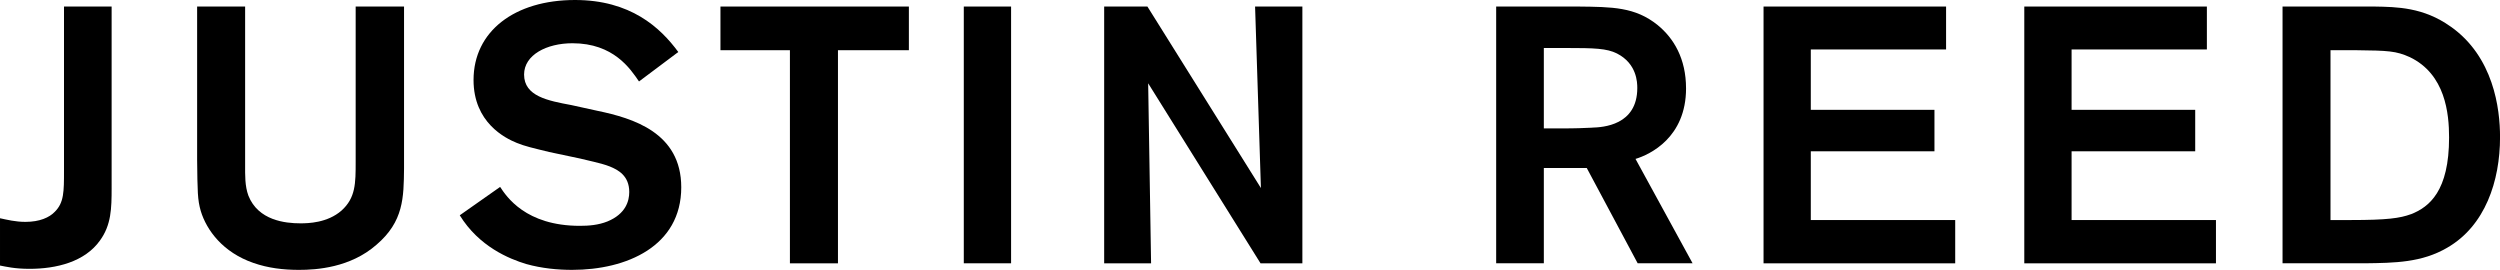 <svg viewBox="0 0 600 64.77" xmlns="http://www.w3.org/2000/svg" data-sanitized-data-name="Layer 1" data-name="Layer 1" id="a">
  <path stroke-width="0" fill="#000" d="M15.36,40.94c0,5.06,0,7.68-2.18,9.86-1.31,1.4-3.67,2.45-7.07,2.45-2.44,0-4.45-.52-6.11-.87v11.35c1.4.26,3.49.79,7.07.79,6.46,0,13.27-1.66,16.93-6.81,2.71-3.75,2.79-7.68,2.79-12.57V1.57h-11.43v39.37Z"></path>
  <path stroke-width="0" fill="#000" d="M85.36,38.84c0,5.15,0,8.64-3.4,11.7-3.4,2.97-8.03,3.06-9.86,3.06-3.67,0-10.12-.7-12.48-6.63-.87-2.36-.79-4.89-.79-7.51V1.57h-11.52v36.75c.09,7.68.09,9.6.87,12.31,1.4,4.63,5.32,9.95,12.66,12.48,3.49,1.22,7.16,1.66,10.91,1.66,4.19,0,12.31-.52,18.59-6.02,6.55-5.59,6.55-11.35,6.63-18.33V1.57h-11.61v37.27Z"></path>
  <path stroke-width="0" fill="#000" d="M143.5,26.62l-6.37-1.4c-5.59-1.05-11.35-2.1-11.35-7.33,0-4.71,5.41-7.51,11.61-7.51,9.86,0,13.88,6.11,15.97,9.17l9.43-7.07c-4.36-5.94-11.52-12.48-24.79-12.48-14.49,0-24.35,7.51-24.35,19.2,0,10.21,7.59,13.97,10.39,15.1,1.92.79,3.84,1.22,7.77,2.18l7.42,1.57c5.59,1.31,5.76,1.4,7.16,1.92,1.92.79,4.63,2.18,4.63,6.11,0,2.1-.79,5.24-5.24,7.07-2.18.87-4.45,1.05-6.63,1.05-13.01,0-17.63-7.07-19.12-9.34l-9.69,6.81c4.63,7.51,11.87,10.47,15.97,11.7,3.75,1.05,7.59,1.4,11,1.4,13.09,0,26.19-5.67,26.19-19.82,0-13.18-11.7-16.58-19.99-18.33"></path>
  <polygon stroke-width="0" fill="#000" points="172.91 12.05 189.58 12.05 189.58 63.2 201.11 63.2 201.11 12.05 218.13 12.05 218.13 1.57 172.91 1.57 172.91 12.05"></polygon>
  <rect stroke-width="0" fill="#000" height="61.62" width="11.35" y="1.57" x="231.31"></rect>
  <polygon stroke-width="0" fill="#000" points="302.62 45.13 275.38 1.57 265 1.57 265 63.2 276.26 63.2 275.56 19.99 302.53 63.2 312.57 63.2 312.57 1.57 301.22 1.57 302.62 45.13"></polygon>
  <path stroke-width="0" fill="#000" d="M382.13,30.64c-2.18.09-3.67.18-7.59.18h-4.02V11.52h5.32c6.81,0,9.78.09,12.22,1.31,4.8,2.44,4.89,6.98,4.89,8.29,0,8.99-8.29,9.43-10.82,9.51M404.65,21.21c0-7.16-2.97-12.05-6.81-15.19-5.41-4.36-10.91-4.36-19.12-4.45h-19.64v61.62h11.44v-22.87h10.3l12.22,22.87h13.18l-13.7-25.05c3.49-1.05,12.13-5.15,12.13-16.93"></path>
  <polygon stroke-width="0" fill="#000" points="434.59 36.31 464.27 36.31 464.27 26.36 434.59 26.36 434.59 11.87 467.06 11.87 467.06 1.57 423.25 1.57 423.25 63.2 469.25 63.2 469.25 52.81 434.59 52.81 434.59 36.31"></polygon>
  <polygon stroke-width="0" fill="#000" points="497.18 36.31 526.85 36.31 526.85 26.36 497.18 26.36 497.18 11.87 529.65 11.87 529.65 1.57 485.83 1.57 485.83 63.2 531.83 63.2 531.83 52.81 497.18 52.81 497.18 36.31"></polygon>
  <path stroke-width="0" fill="#000" d="M578.61,51.41c-2.62.96-5.67,1.4-14.4,1.4h-4.89V12.05h6.11c7.77.09,9.6.17,12.92,1.66,8.55,4.1,9.43,13.53,9.43,19.29,0,12.83-4.71,16.67-9.16,18.42M588.13,6.37c-6.46-4.63-12.92-4.71-18.24-4.8h-22.08v61.62h19.73c7.24-.09,13.7-.17,19.81-3.75,9.08-5.24,12.66-15.97,12.66-26.54,0-6.9-1.57-19.29-11.87-26.54"></path>
</svg>